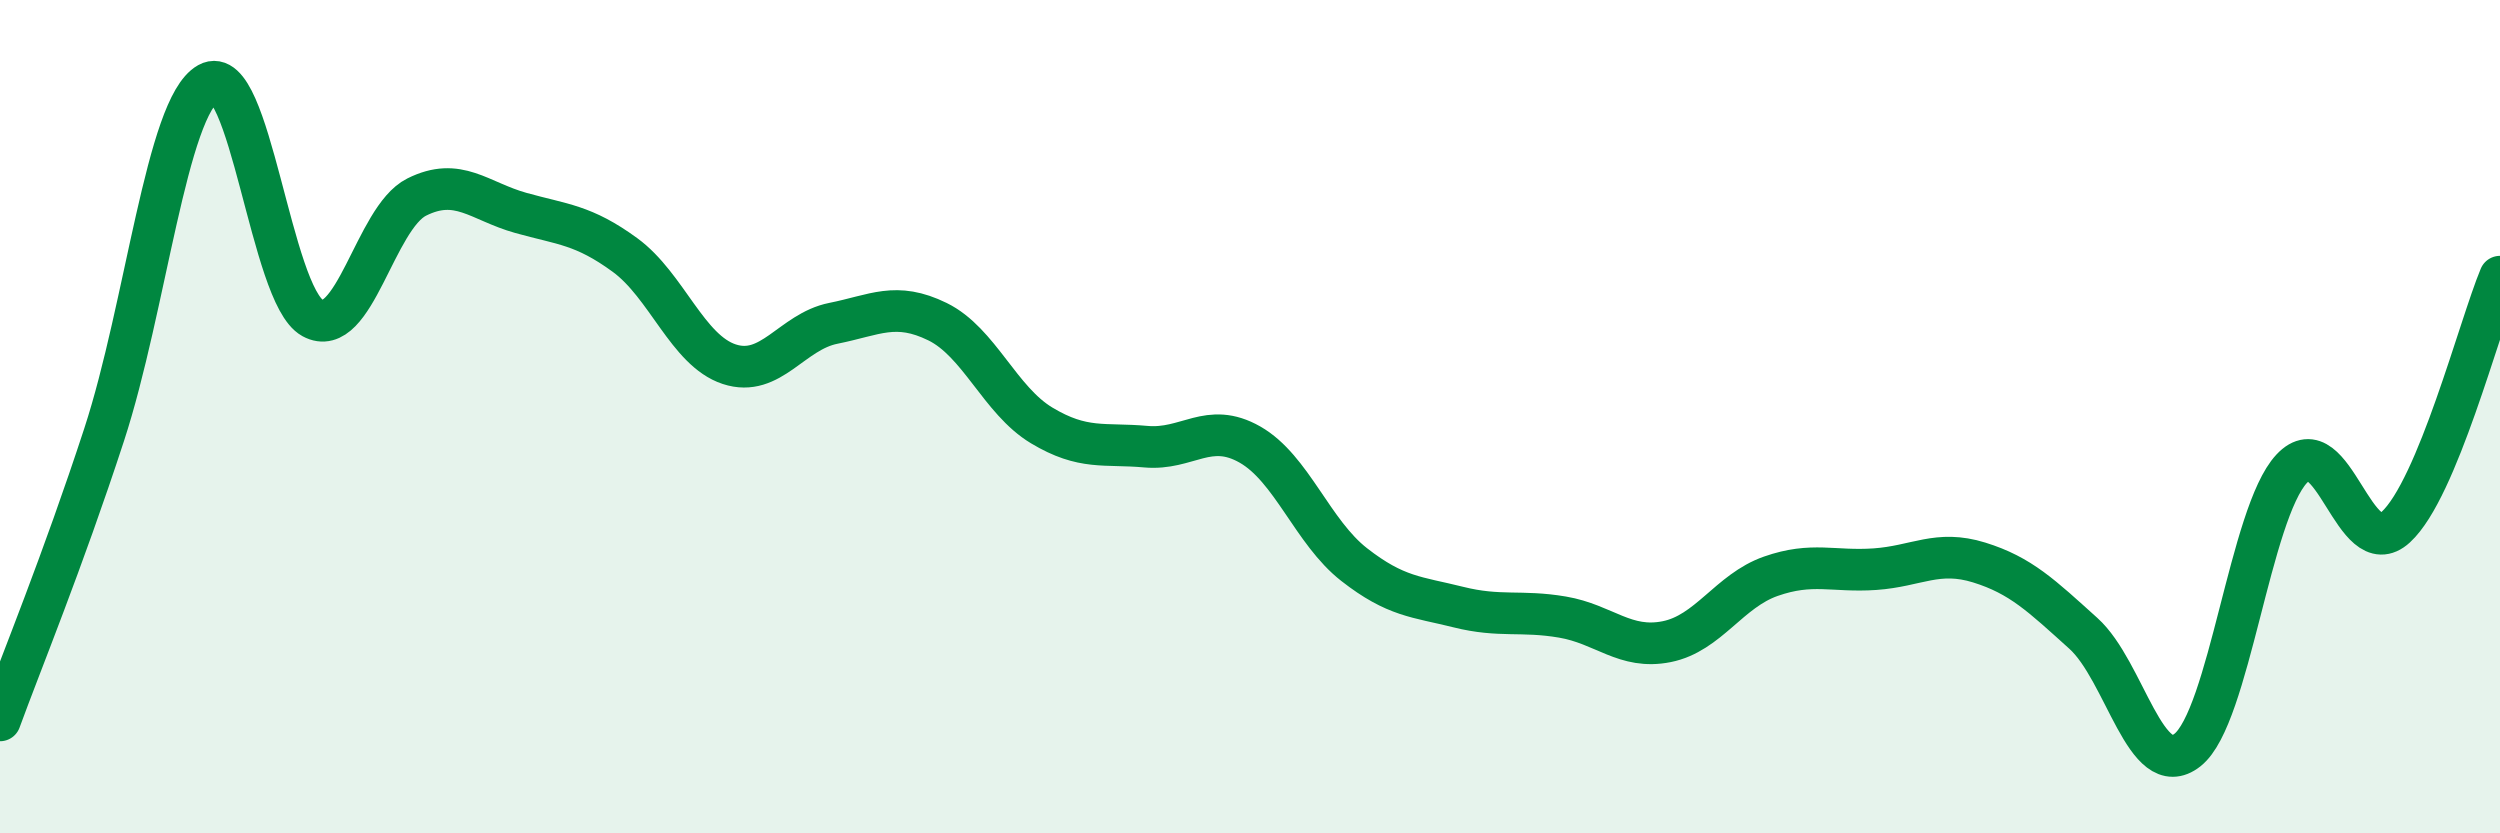 
    <svg width="60" height="20" viewBox="0 0 60 20" xmlns="http://www.w3.org/2000/svg">
      <path
        d="M 0,17.29 C 0.5,15.92 1.5,13.49 2.5,10.43 C 3.5,7.37 4,2.56 5,2 C 6,1.44 6.5,7.08 7.5,7.63 C 8.5,8.18 9,5.23 10,4.73 C 11,4.23 11.5,4.83 12.5,5.11 C 13.5,5.39 14,5.39 15,6.12 C 16,6.85 16.5,8.41 17.5,8.74 C 18.5,9.07 19,7.96 20,7.76 C 21,7.56 21.5,7.23 22.5,7.72 C 23.5,8.21 24,9.61 25,10.21 C 26,10.81 26.5,10.63 27.5,10.72 C 28.5,10.81 29,10.1 30,10.67 C 31,11.24 31.5,12.77 32.5,13.55 C 33.5,14.33 34,14.32 35,14.57 C 36,14.82 36.5,14.64 37.5,14.81 C 38.5,14.98 39,15.6 40,15.4 C 41,15.2 41.5,14.18 42.5,13.83 C 43.5,13.48 44,13.73 45,13.66 C 46,13.59 46.5,13.19 47.5,13.5 C 48.5,13.81 49,14.3 50,15.2 C 51,16.1 51.5,18.79 52.5,18 C 53.5,17.21 54,12.32 55,11.25 C 56,10.18 56.5,13.57 57.5,12.65 C 58.5,11.73 59.5,7.84 60,6.64L60 20L0 20Z"
        fill="#008740"
        opacity="0.1"
        stroke-linecap="round"
        stroke-linejoin="round"
      />
      <path
        d="M 0,17.29 C 0.5,15.92 1.5,13.49 2.5,10.43 C 3.5,7.37 4,2.56 5,2 C 6,1.44 6.5,7.08 7.5,7.63 C 8.5,8.18 9,5.23 10,4.73 C 11,4.23 11.5,4.83 12.5,5.11 C 13.5,5.39 14,5.39 15,6.12 C 16,6.85 16.5,8.41 17.5,8.74 C 18.5,9.07 19,7.96 20,7.76 C 21,7.56 21.5,7.23 22.5,7.72 C 23.5,8.21 24,9.61 25,10.21 C 26,10.81 26.5,10.63 27.5,10.72 C 28.5,10.81 29,10.1 30,10.67 C 31,11.24 31.5,12.77 32.5,13.55 C 33.5,14.33 34,14.32 35,14.57 C 36,14.82 36.5,14.64 37.5,14.81 C 38.5,14.98 39,15.6 40,15.4 C 41,15.2 41.5,14.18 42.5,13.83 C 43.5,13.48 44,13.73 45,13.66 C 46,13.59 46.5,13.19 47.5,13.5 C 48.5,13.81 49,14.3 50,15.2 C 51,16.1 51.5,18.79 52.5,18 C 53.5,17.21 54,12.32 55,11.25 C 56,10.18 56.5,13.57 57.5,12.65 C 58.5,11.73 59.5,7.84 60,6.64"
        stroke="#008740"
        stroke-width="1"
        fill="none"
        stroke-linecap="round"
        stroke-linejoin="round"
      />
    </svg>
  